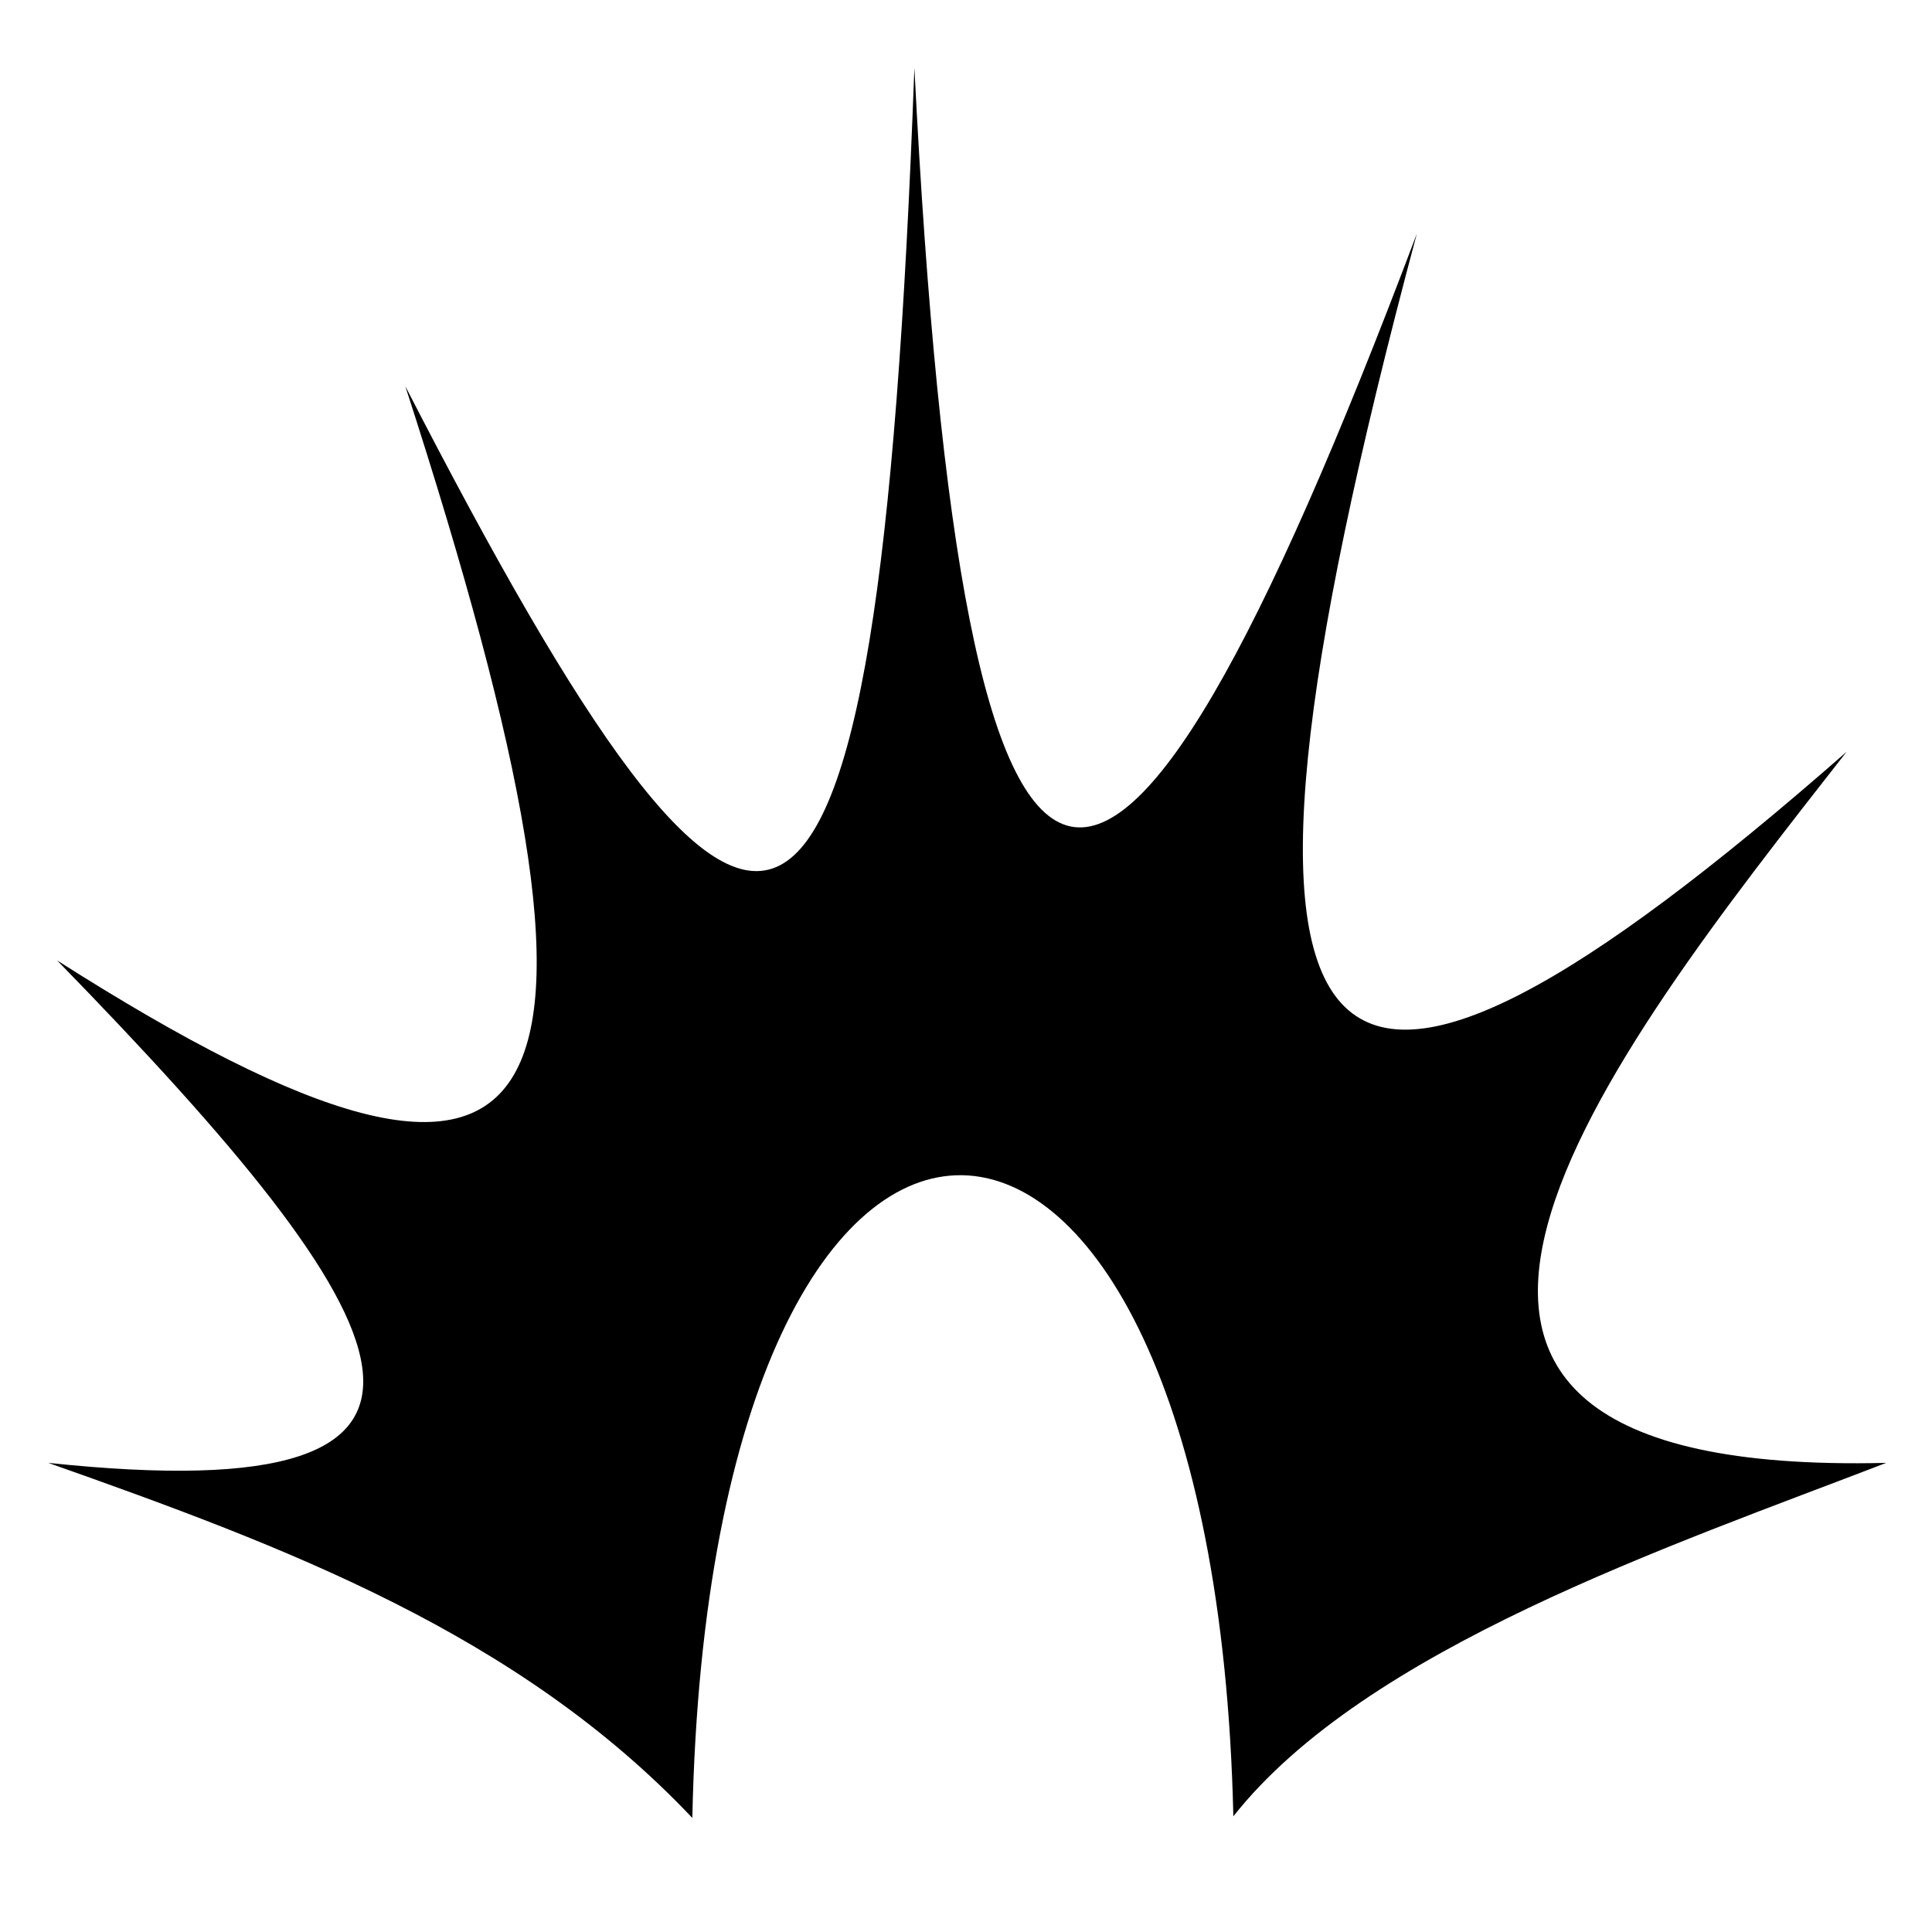 <?xml version="1.0" encoding="utf-8"?>
<!-- Generator: www.svgicons.com -->
<svg xmlns="http://www.w3.org/2000/svg" width="800" height="800" viewBox="0 0 512 512">
<path fill="currentColor" d="m242.32 17.94l.002.02v-.02zm.002.02c-9.777 267.328-40.363 268.207-134.91 84.388c63.917 197.254 43.578 238.65-92.275 152.175c93.67 96.082 122.627 146.377-2.336 133.153c63.004 22.264 124.558 45.33 170.675 94.094c4.806-229.74 138.285-224.31 143.375-.426c35.077-44.42 115.908-71.653 173.023-93.668c-162.9 3.97-73.26-108.208-10.514-188.436c-141.634 124.216-177.264 99.476-113.883-137.314c-82.824 219.86-120.17 213.04-133.155-43.965z"/>
</svg>